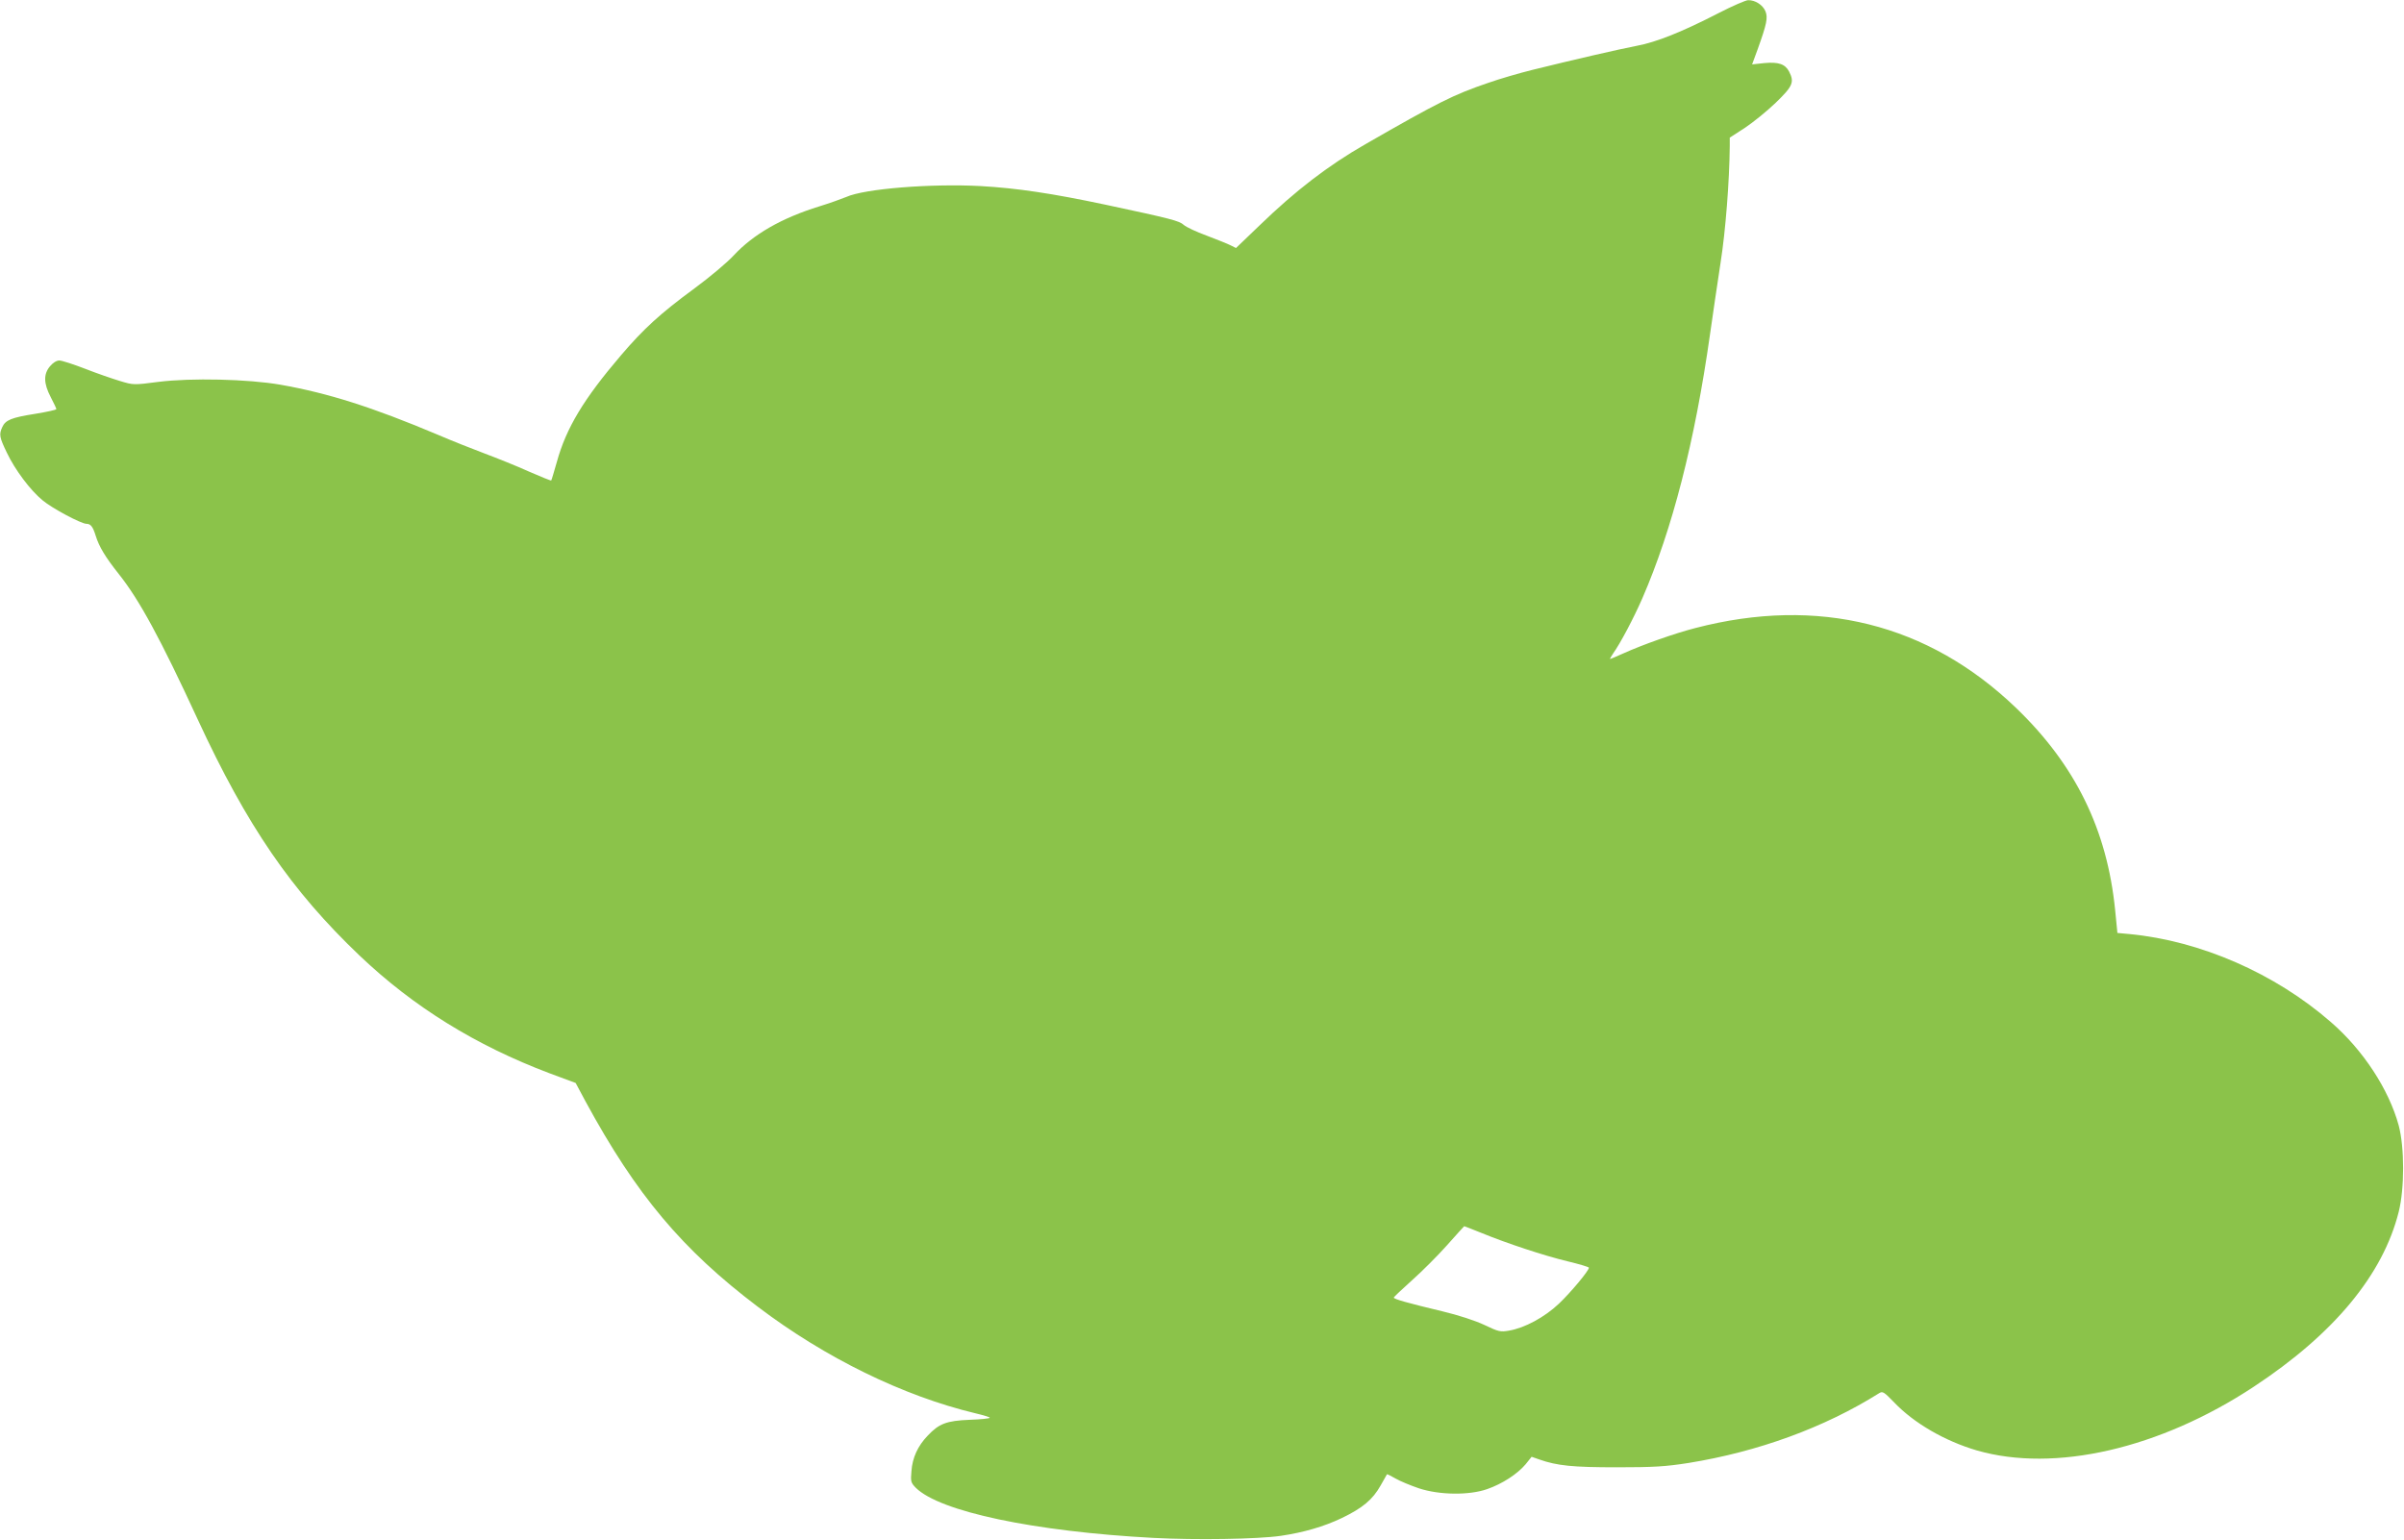 <?xml version="1.0" standalone="no"?>
<!DOCTYPE svg PUBLIC "-//W3C//DTD SVG 20010904//EN"
 "http://www.w3.org/TR/2001/REC-SVG-20010904/DTD/svg10.dtd">
<svg version="1.0" xmlns="http://www.w3.org/2000/svg"
 width="1280pt" height="820pt" viewBox="0 0 1280 820"
 preserveAspectRatio="xMidYMid meet">
<g transform="translate(0,820) scale(0.1,-0.1)"
fill="#8bc34a" stroke="none">
<path d="M9150 8130 c-194 -100 -332 -155 -435 -174 -94 -18 -341 -75 -555
-128 -69 -17 -176 -48 -238 -70 -182 -62 -264 -103 -652 -326 -199 -114 -373
-248 -564 -433 l-125 -120 -28 14 c-15 8 -73 31 -128 52 -55 20 -110 46 -122
57 -24 22 -67 33 -418 108 -283 60 -471 88 -664 99 -262 14 -618 -14 -715 -58
-24 -10 -88 -33 -143 -50 -201 -62 -352 -149 -456 -261 -35 -38 -129 -117
-208 -175 -185 -136 -272 -216 -394 -359 -197 -231 -290 -385 -340 -566 -15
-52 -28 -97 -30 -99 -2 -2 -56 20 -120 48 -64 29 -169 71 -233 95 -64 24 -178
69 -252 101 -349 147 -582 221 -837 266 -172 30 -476 37 -650 15 -131 -17
-133 -17 -205 5 -40 12 -124 41 -185 65 -62 24 -124 44 -137 44 -15 0 -34 -12
-50 -31 -35 -42 -34 -91 4 -164 16 -31 30 -60 30 -64 0 -4 -51 -15 -112 -25
-127 -20 -159 -33 -176 -71 -18 -39 -15 -54 24 -135 43 -91 125 -201 191 -255
50 -42 205 -125 234 -125 22 0 34 -16 49 -65 18 -57 50 -111 123 -203 109
-137 221 -343 419 -772 263 -569 499 -913 863 -1260 287 -273 618 -478 1010
-626 l140 -52 53 -99 c270 -497 514 -788 917 -1093 360 -273 774 -475 1157
-567 43 -10 78 -21 78 -24 0 -4 -48 -9 -107 -11 -123 -5 -163 -20 -224 -85
-52 -54 -81 -117 -86 -188 -5 -56 -3 -62 23 -89 128 -127 629 -233 1264 -267
228 -12 555 -7 680 11 121 18 229 49 325 95 110 53 164 98 206 173 18 31 33
58 34 60 1 1 22 -9 46 -23 24 -14 80 -37 124 -52 109 -36 268 -38 364 -4 80
28 160 80 204 132 l32 40 40 -14 c96 -34 180 -42 415 -42 196 0 259 4 380 23
371 60 723 188 1016 372 18 11 25 7 80 -50 105 -110 269 -205 439 -255 415
-120 975 9 1475 339 428 282 688 597 772 932 31 124 31 342 0 459 -52 192
-190 403 -361 551 -298 260 -695 433 -1072 469 l-65 6 -12 122 c-43 429 -212
773 -528 1077 -468 449 -1053 595 -1707 425 -110 -28 -284 -90 -381 -134 -38
-17 -71 -31 -73 -31 -2 0 4 12 15 28 40 56 111 191 156 294 160 368 280 835
361 1408 14 102 40 273 56 380 27 171 47 434 49 621 l0 46 79 51 c44 29 118
89 165 134 92 89 101 110 72 167 -21 40 -57 52 -132 45 l-65 -7 29 79 c49 136
56 170 42 204 -14 34 -55 60 -92 59 -13 0 -84 -31 -158 -69z m-1264 -6496
c136 -56 336 -122 461 -152 62 -15 113 -30 113 -34 0 -16 -96 -131 -159 -191
-77 -73 -183 -130 -266 -144 -46 -8 -56 -6 -131 30 -49 23 -137 52 -225 73
-180 43 -259 65 -258 73 0 3 44 44 96 91 53 47 137 131 187 187 50 56 91 102
92 102 0 1 40 -15 90 -35z"/>
</g>
</svg>
